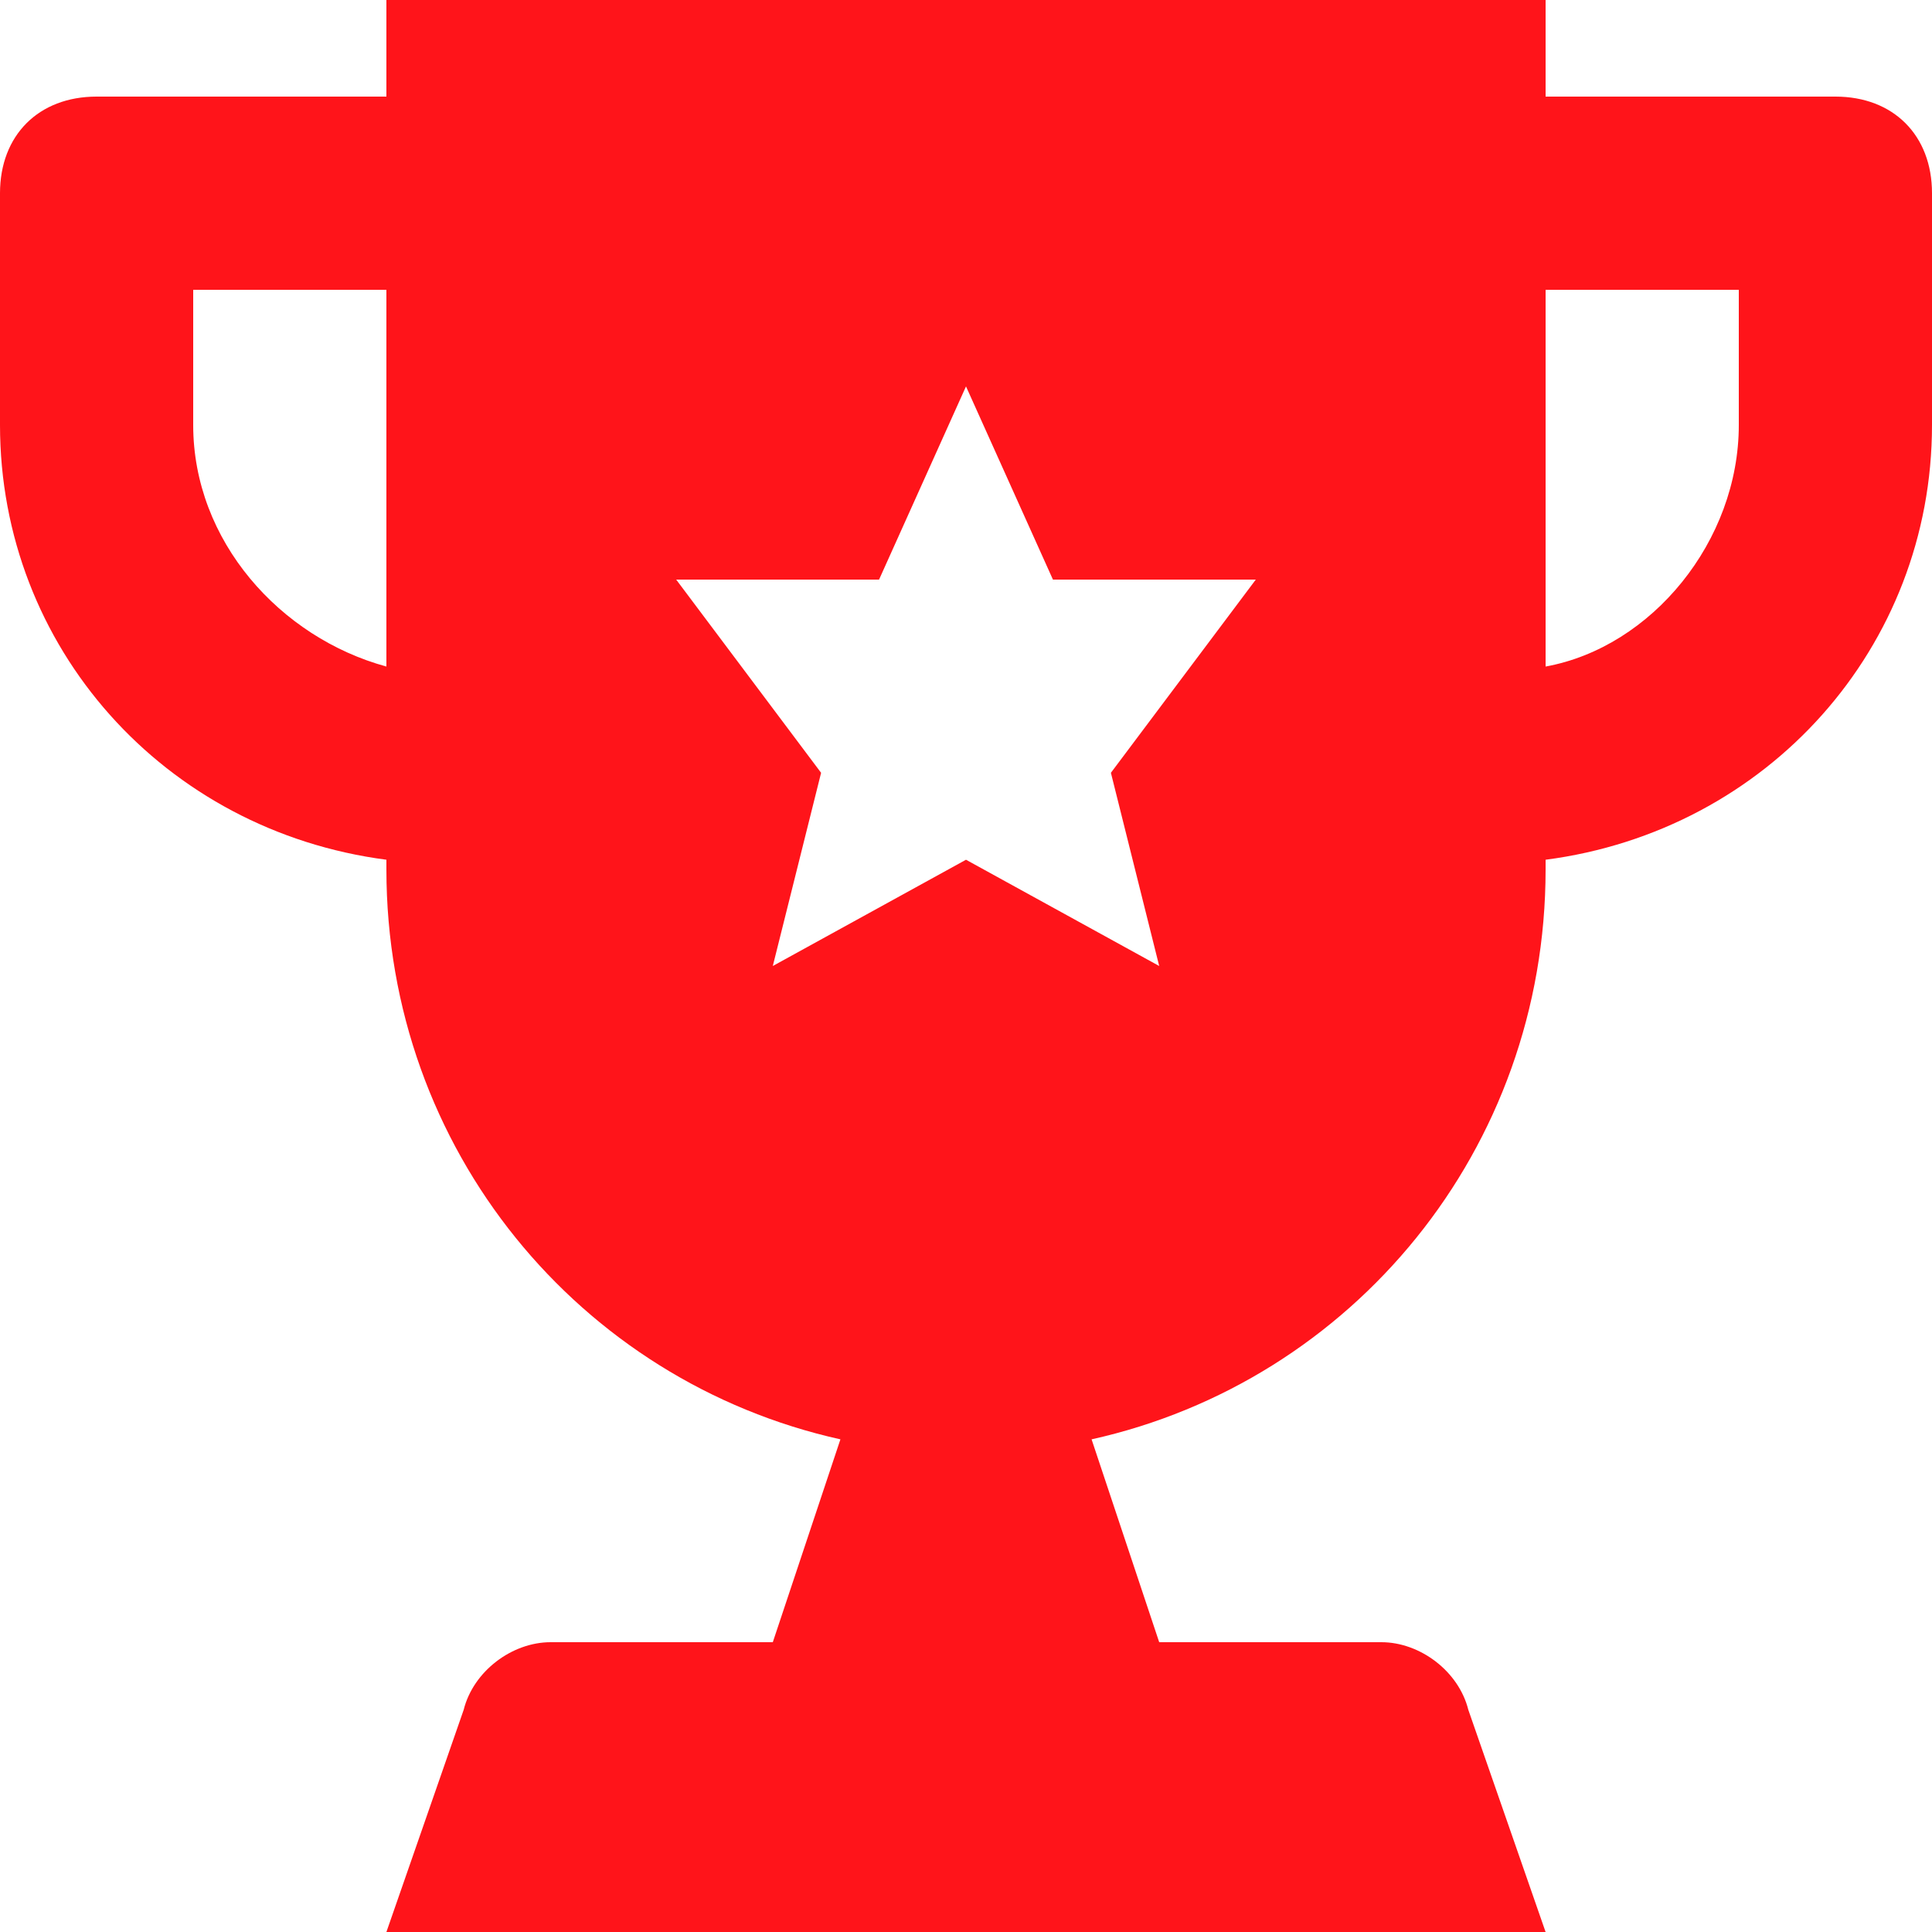 <?xml version="1.0" encoding="UTF-8"?>
<svg xmlns="http://www.w3.org/2000/svg" width="60" height="60" viewBox="0 0 60 60" fill="none">
  <g clip-path="url(#clip0_746_2052)">
    <path d="M57 3H48V0H12V3H3C1.2 3 0 4.2 0 6V13.2C0 20.1 5.1 25.8 12 26.7V27C12 35.7 18 42.9 26.1 44.7L24 51H17.1C15.9 51 14.7 51.9 14.4 53.1L12 60H48L45.6 53.1C45.3 51.9 44.1 51 42.9 51H36L33.9 44.7C42 42.9 48 35.7 48 27V26.7C54.9 25.8 60 20.1 60 13.2V6C60 4.2 58.8 3 57 3ZM12 20.7C8.7 19.8 6 16.8 6 13.2V9H12V20.7ZM36 30L30 26.7L24 30L25.5 24L21 18H27.3L30 12L32.7 18H39L34.5 24L36 30ZM54 13.2C54 16.8 51.3 20.1 48 20.7V9H54V13.2Z" fill="#FF141A"></path>
  </g>
  <defs>
    <clipPath id="clip0_746_2052">
      <rect width="60" height="60" fill="white"></rect>
    </clipPath>
  </defs>
</svg>
